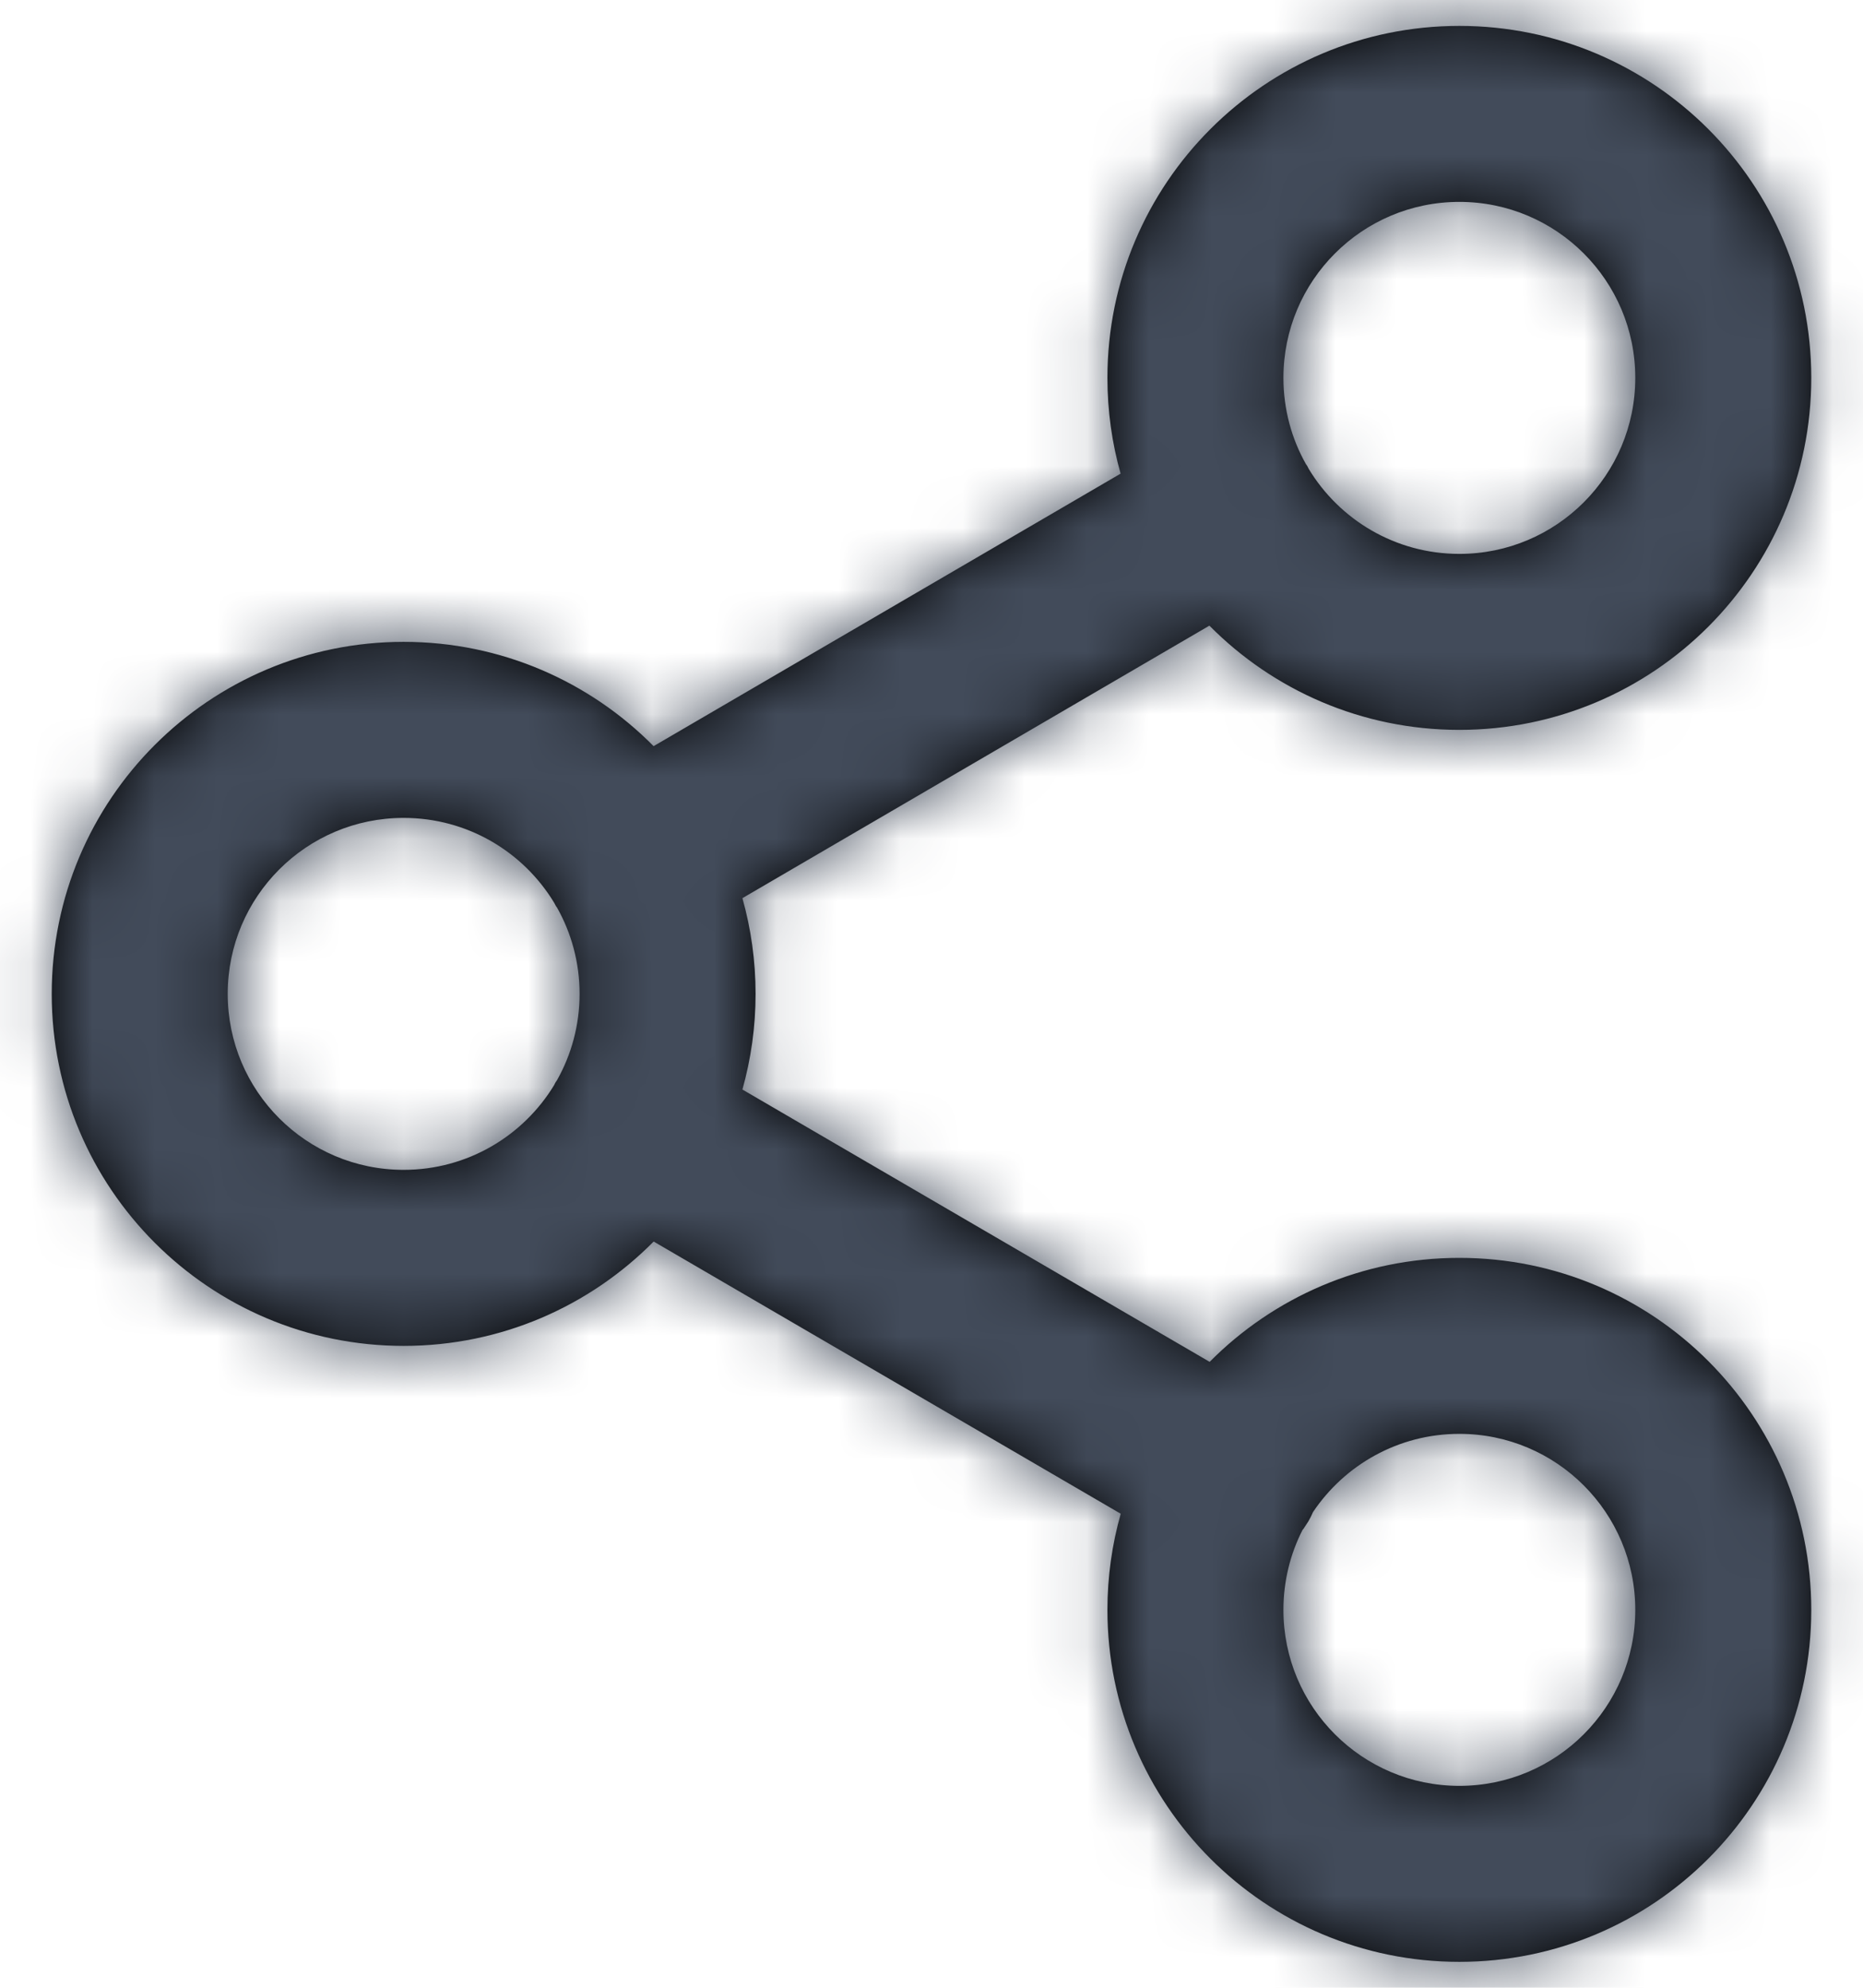 <?xml version="1.0" encoding="UTF-8"?>
<svg width="30px" height="32px" viewBox="0 0 30 32" version="1.1" xmlns="http://www.w3.org/2000/svg" xmlns:xlink="http://www.w3.org/1999/xlink">
    <!-- Generator: Sketch 63.1 (92452) - https://sketch.com -->
    <title>Elements / icons / Features / Adoption Analytics</title>
    <desc>Created with Sketch.</desc>
    <defs>
        <path d="M25.5,1.417 C28.63,1.417 31.167,3.954 31.167,7.083 C31.167,10.213 28.63,12.75 25.5,12.75 C23.926,12.75 22.501,12.108 21.475,11.072 L13.955,15.459 C14.093,15.949 14.167,16.466 14.167,17 C14.167,17.534 14.093,18.05 13.955,18.54 L21.479,22.924 C22.505,21.89 23.928,21.25 25.5,21.25 C28.63,21.25 31.167,23.787 31.167,26.917 C31.167,30.046 28.63,32.583 25.5,32.583 C22.37,32.583 19.833,30.046 19.833,26.917 C19.833,26.38 19.908,25.861 20.047,25.369 L12.526,20.987 C11.499,22.024 10.075,22.667 8.5,22.667 C5.37,22.667 2.833,20.13 2.833,17 C2.833,13.87 5.37,11.333 8.5,11.333 C10.074,11.333 11.499,11.975 12.525,13.012 L20.045,8.625 C19.907,8.135 19.833,7.618 19.833,7.083 C19.833,3.954 22.37,1.417 25.5,1.417 Z M25.5,24.083 C24.517,24.083 23.652,24.584 23.143,25.343 C23.122,25.393 23.097,25.442 23.069,25.491 L22.99,25.612 L22.99,25.612 L22.975,25.629 C22.778,26.015 22.667,26.453 22.667,26.917 C22.667,28.481 23.935,29.75 25.5,29.75 C27.065,29.75 28.333,28.481 28.333,26.917 C28.333,25.352 27.065,24.083 25.5,24.083 Z M8.5,14.167 C6.935,14.167 5.667,15.435 5.667,17 C5.667,18.565 6.935,19.833 8.5,19.833 C9.528,19.833 10.429,19.285 10.925,18.466 C10.93,18.452 10.938,18.439 10.945,18.426 L10.97,18.389 C11.201,17.978 11.333,17.505 11.333,17 C11.333,16.495 11.201,16.021 10.97,15.611 C10.96,15.6 10.953,15.587 10.946,15.575 L10.925,15.535 C10.429,14.715 9.529,14.167 8.5,14.167 Z M25.5,4.25 C23.935,4.25 22.667,5.519 22.667,7.083 C22.667,7.589 22.799,8.065 23.032,8.476 C23.041,8.486 23.048,8.497 23.054,8.508 L23.074,8.548 C23.57,9.368 24.471,9.917 25.5,9.917 C27.065,9.917 28.333,8.648 28.333,7.083 C28.333,5.519 27.065,4.25 25.5,4.25 Z" id="path-1"></path>
    </defs>
    <g id="02-Marketo-Pages" stroke="none" stroke-width="1" fill="none" fill-rule="evenodd">
        <g id="Go_Pendo_IDR_Onboarding" transform="translate(-141, -2424)">
            <g id="Elements-/-icons-/-Features-/-Adoption-Analytics" transform="translate(139, 2423)">
                <mask id="mask-2" fill="white">
                    <use xlink:href="#path-1"></use>
                </mask>
                <use id="Combined-Shape" fill="#000000" fill-rule="nonzero" xlink:href="#path-1"></use>
                <g id="Elements-/-Colors-/-Fill-/-Grey-2" mask="url(#mask-2)" fill="#424B5A" fill-rule="evenodd">
                    <rect id="Atoms-/-Colors-/-Fill-/-Grey-2" x="0" y="0" width="34" height="34" rx="3"></rect>
                </g>
            </g>
        </g>
    </g>
</svg>
